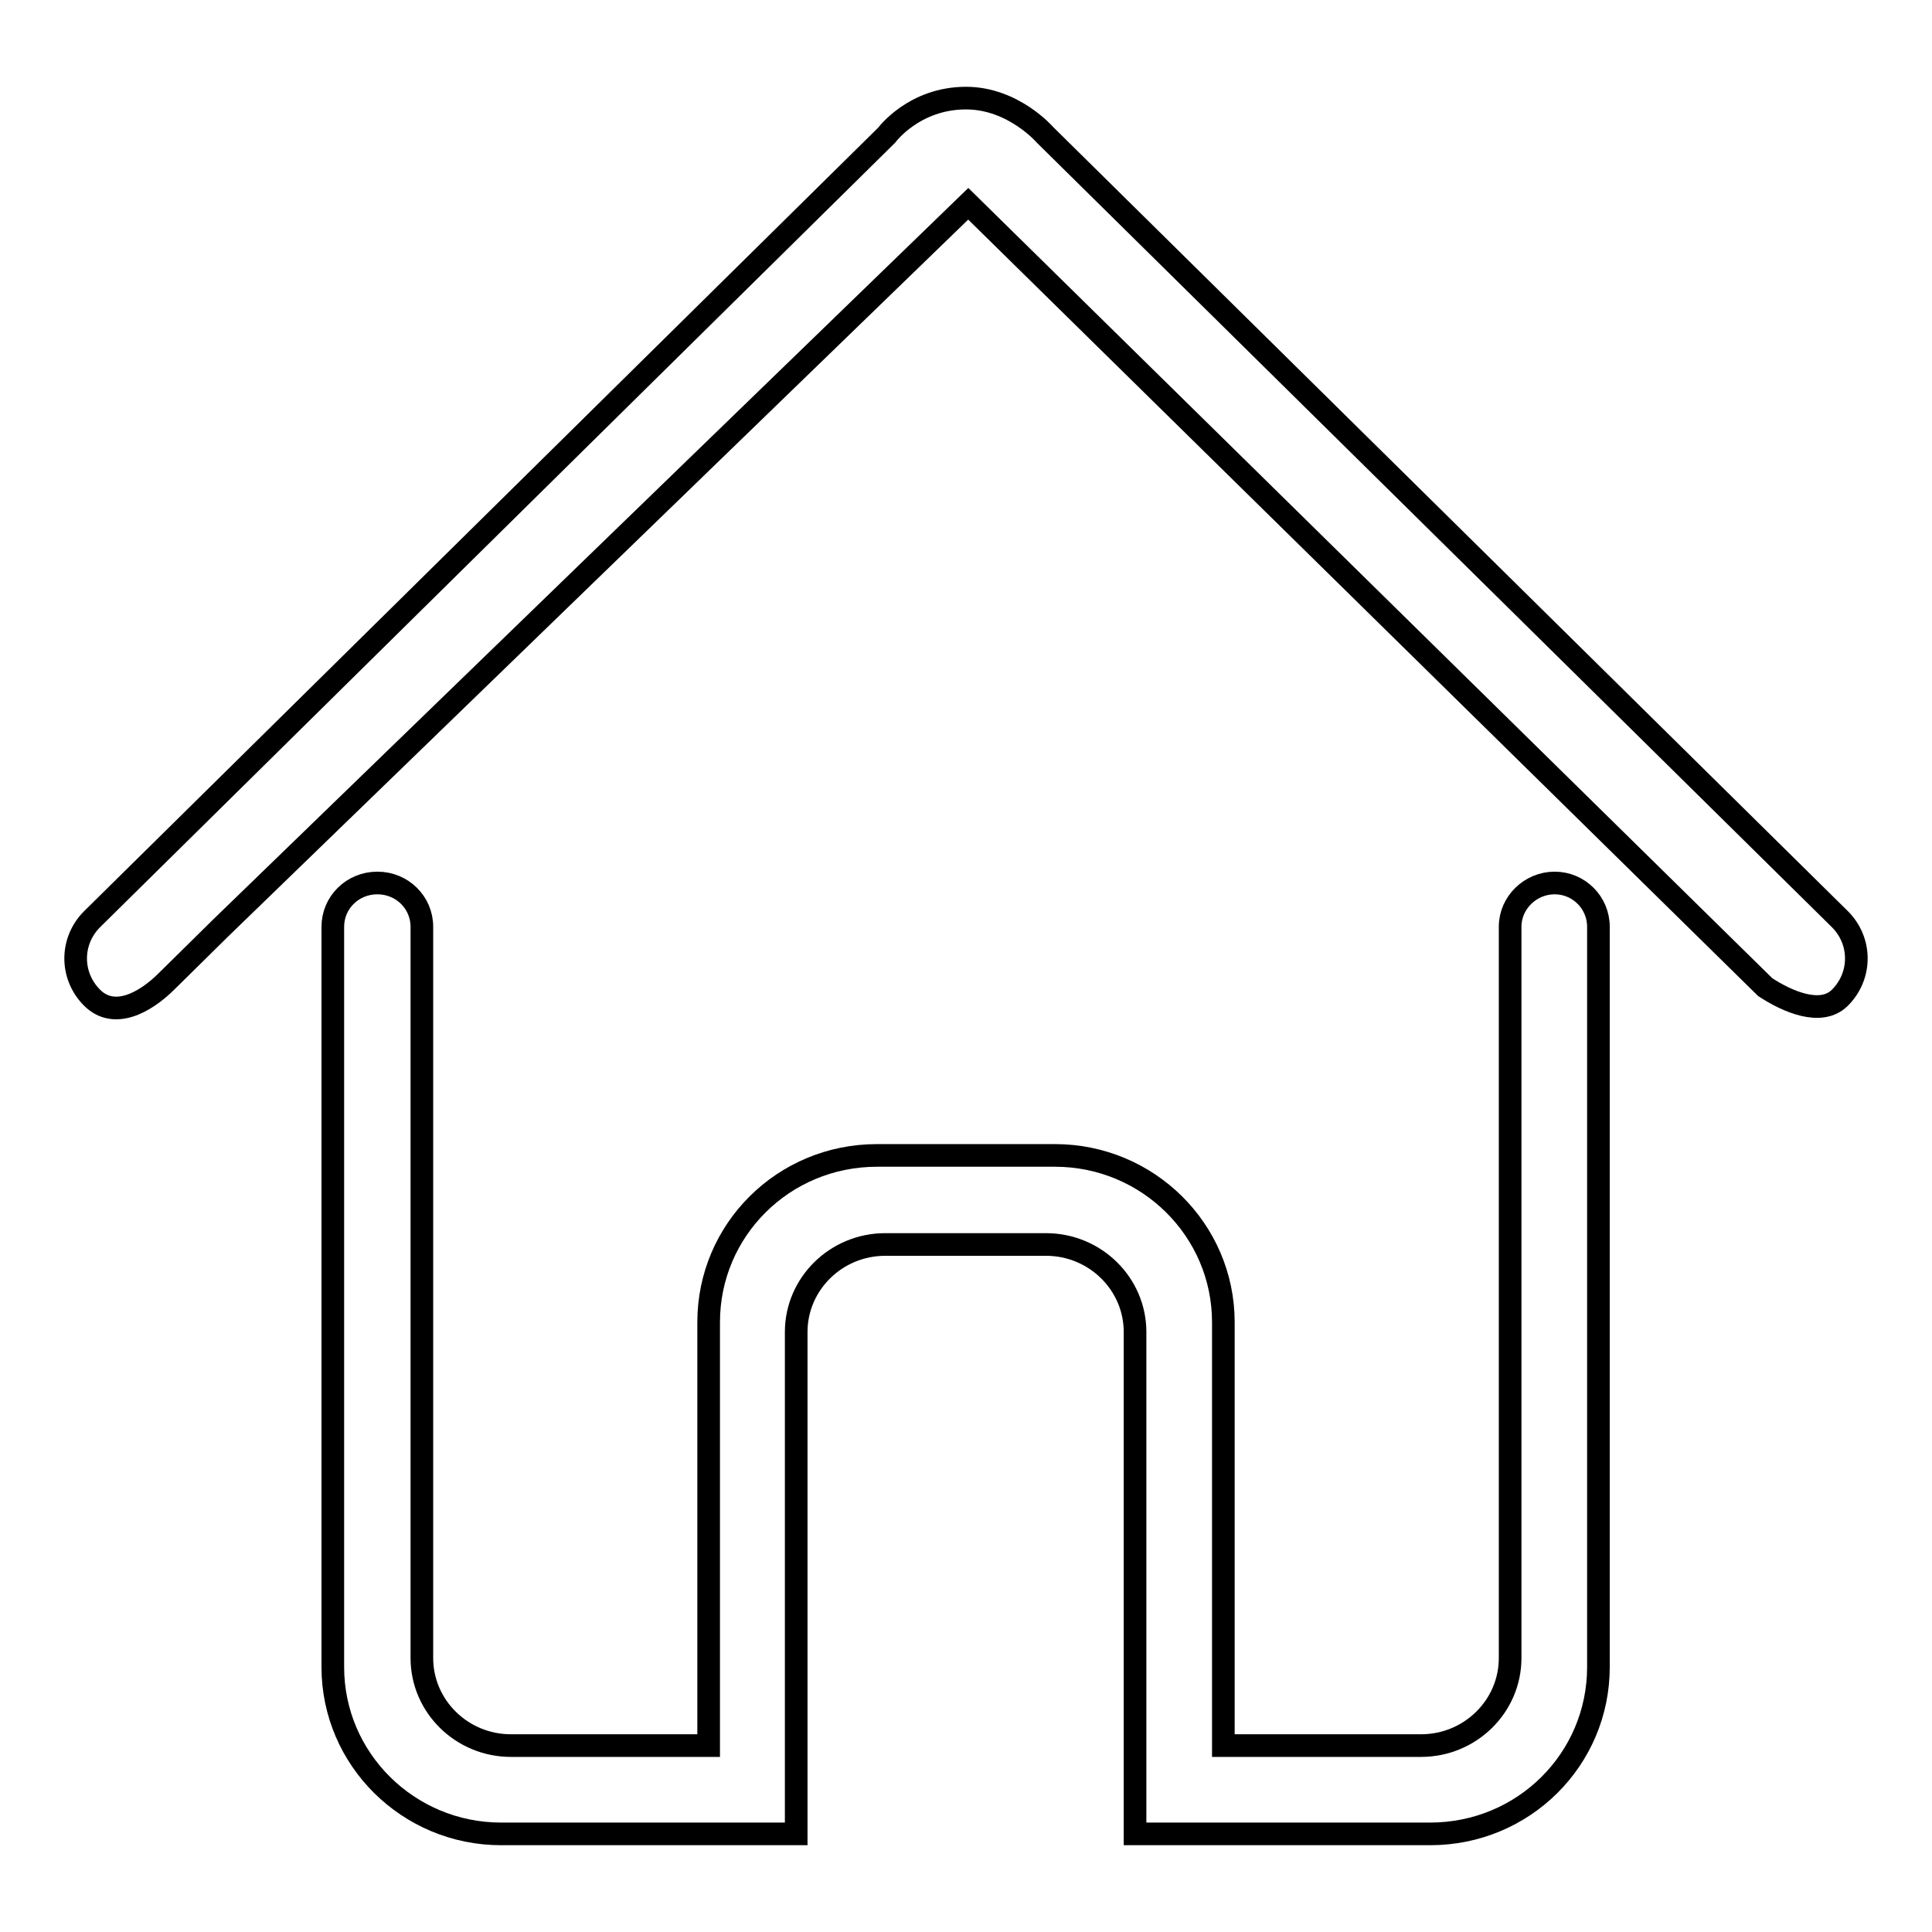 <?xml version="1.0" encoding="utf-8"?>
<!-- Svg Vector Icons : http://www.onlinewebfonts.com/icon -->
<!DOCTYPE svg PUBLIC "-//W3C//DTD SVG 1.1//EN" "http://www.w3.org/Graphics/SVG/1.1/DTD/svg11.dtd">
<svg version="1.1" xmlns="http://www.w3.org/2000/svg" xmlns:xlink="http://www.w3.org/1999/xlink" x="0px" y="0px" viewBox="0 0 256 256" enable-background="new 0 0 256 256" xml:space="preserve">
<g><g><path stroke-width="3" fill-opacity="0" stroke="#000000"  d="M237.8,128.1"/><path stroke-width="3" fill-opacity="0" stroke="#000000"  d="M243.8,121.8L138.5,17.9c0,0-4.2-4.9-10.5-4.9c-6.9,0-10.5,4.9-10.5,4.9L12.2,121.8c-2.9,2.9-2.9,7.5,0,10.4c2.9,2.9,7,0.7,9.9-2.2l7.1-7L128.3,27l105.6,103.8c2.9,1.9,7.4,3.9,9.9,1.4C246.7,129.3,246.7,124.7,243.8,121.8z M206,117c-3.2,0-5.9,2.6-5.9,5.8l0,0c0,0,0,0,0,0v96.9c0,6.4-5.3,11.6-11.8,11.6h-26.2v-56.1c0-12.2-10-22.1-22.3-22.1h-23.6c-12.4,0-22.3,9.9-22.3,22.1v56.1H67.7c-6.5,0-11.8-5.2-11.8-11.6v-96.9c0-3.2-2.6-5.8-5.9-5.8c-3.3,0-5.9,2.6-5.9,5.8v98.1c0,12.2,10,22.1,22.3,22.1h39.1v-66.5c0-6.4,5.3-11.6,11.8-11.6h21.3c6.5,0,11.8,5.2,11.8,11.6V243h39.1c12.4,0,22.3-9.9,22.3-22.1v-98.1C211.8,119.6,209.2,117,206,117z"/></g></g>
</svg>